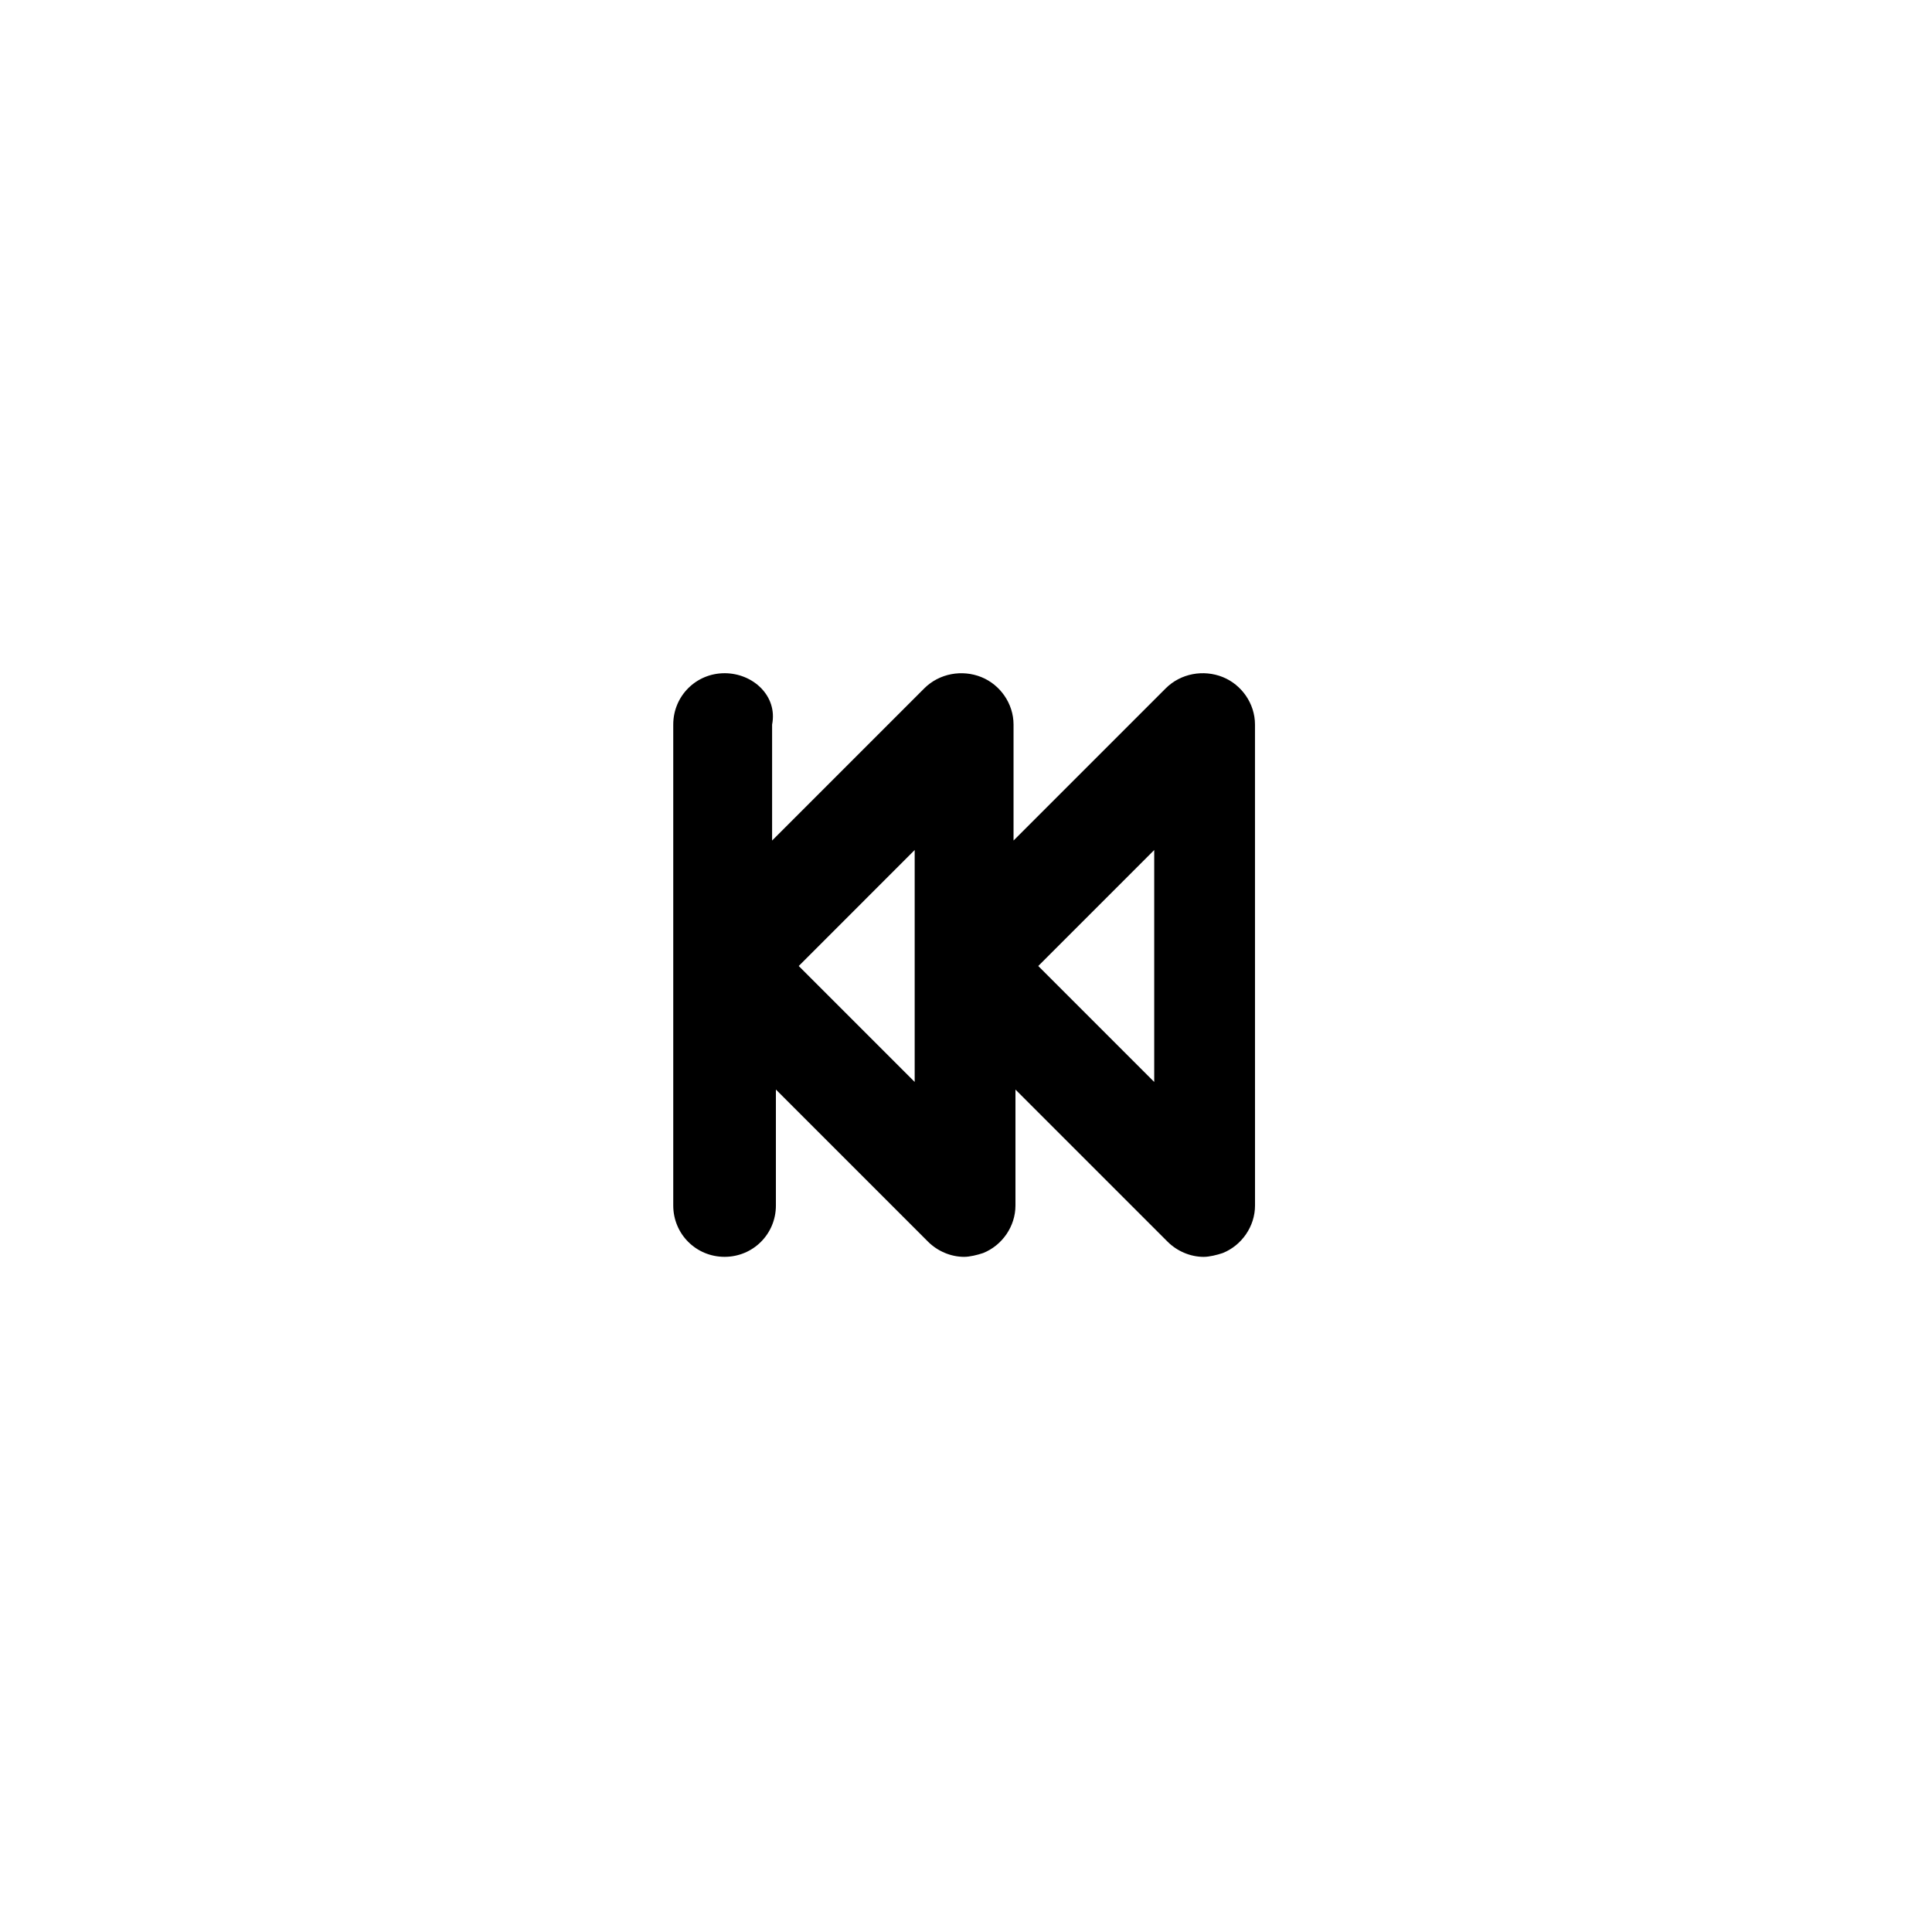 <?xml version="1.0" encoding="UTF-8"?>
<!-- Uploaded to: ICON Repo, www.iconrepo.com, Generator: ICON Repo Mixer Tools -->
<svg fill="#000000" width="800px" height="800px" version="1.1" viewBox="144 144 512 512" xmlns="http://www.w3.org/2000/svg">
 <path d="m336.02 322.41c-7.559 0-13.602 6.047-13.602 13.602v127.46c0 7.559 6.047 13.602 13.602 13.602 7.559 0 13.602-6.047 13.602-13.602v-30.73l40.305 40.305c2.519 2.519 6.047 4.031 9.574 4.031 1.512 0 3.527-0.504 5.039-1.008 5.039-2.016 8.566-7.055 8.566-12.594v-30.73l40.305 40.305c2.519 2.519 6.047 4.031 9.574 4.031 1.512 0 3.527-0.504 5.039-1.008 5.039-2.016 8.566-7.055 8.566-12.594l-0.008-127.47c0-5.543-3.527-10.578-8.566-12.594-5.039-2.016-11.082-1.008-15.113 3.023l-40.305 40.305v-30.73c0-5.543-3.527-10.578-8.566-12.594-5.039-2.016-11.082-1.008-15.113 3.023l-40.305 40.305v-30.73c1.512-7.566-5.039-13.613-12.594-13.613zm113.86 46.855v61.465l-30.73-30.73zm-63.48 0v61.465l-30.73-30.73z"/>
</svg>